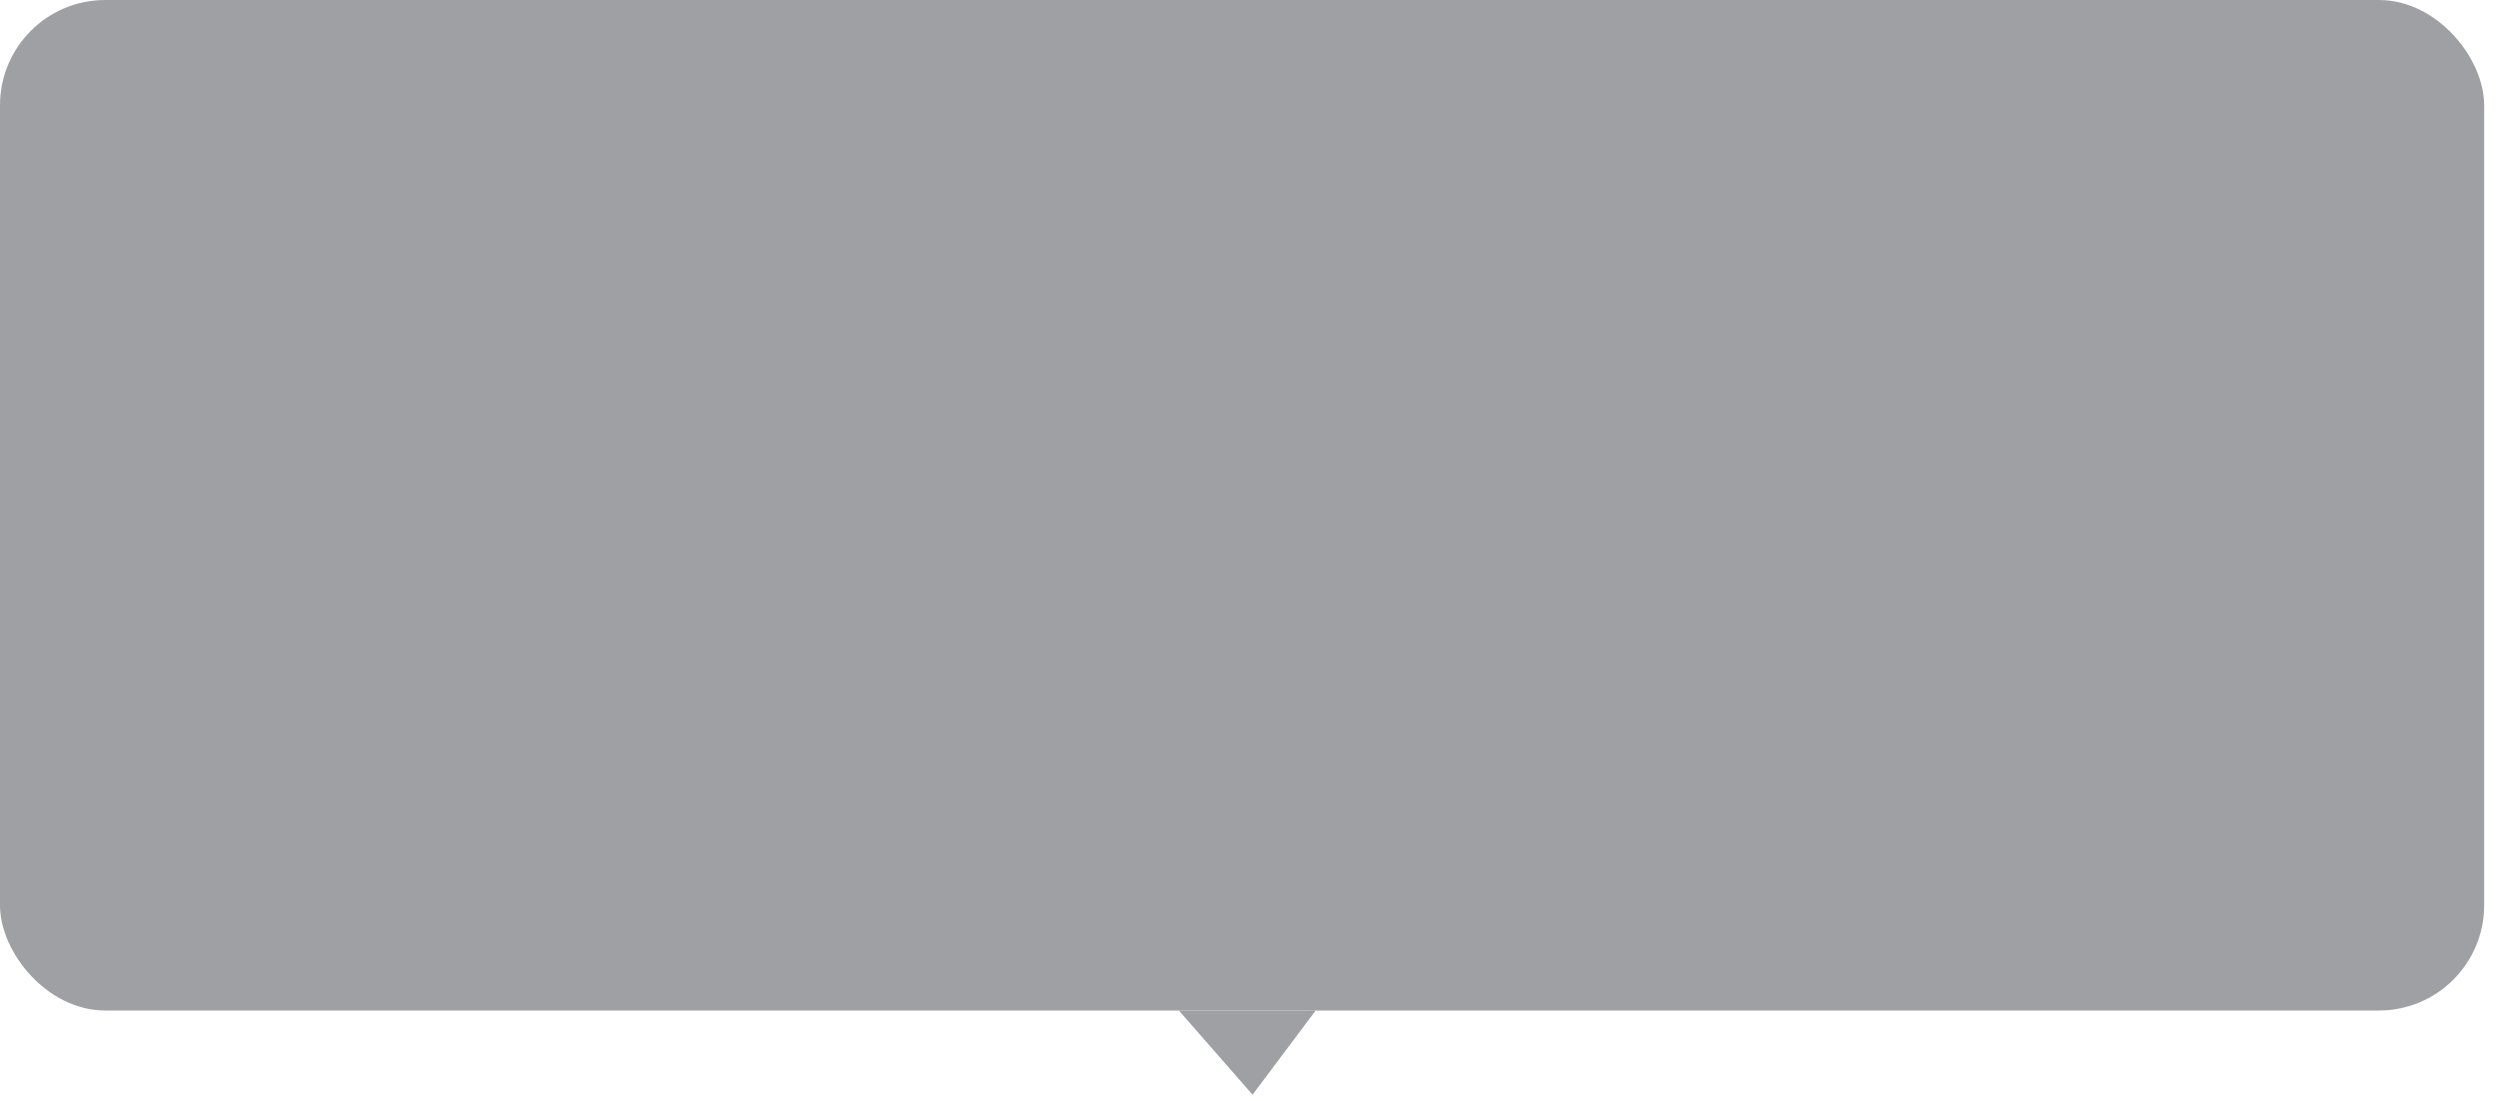 <?xml version="1.0" encoding="UTF-8"?> <svg xmlns="http://www.w3.org/2000/svg" width="134" height="59" viewBox="0 0 134 59" fill="none"><rect width="133.151" height="54.163" rx="5.642" fill="#9EA0A3"></rect><path d="M67.137 58.677L63.188 54.163H70.522L67.137 58.677Z" fill="#9EA0A3"></path></svg> 